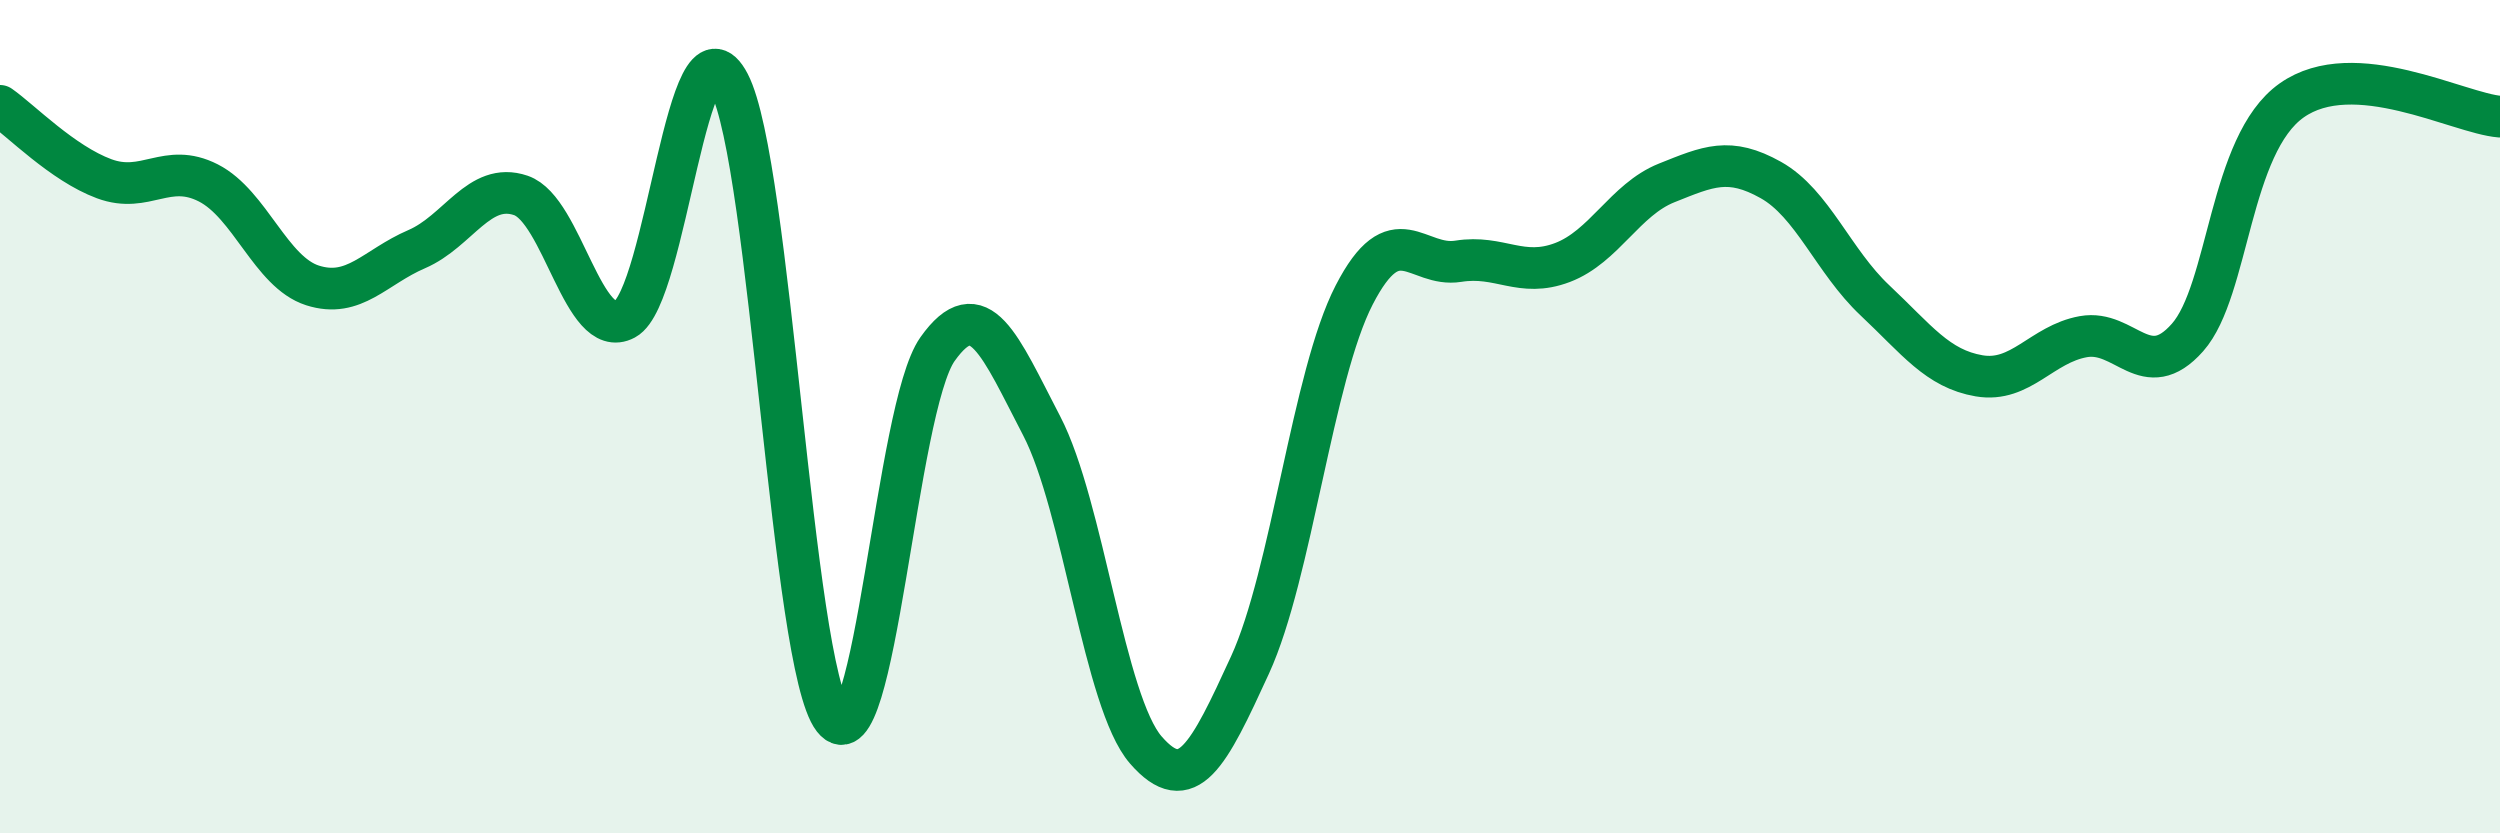 
    <svg width="60" height="20" viewBox="0 0 60 20" xmlns="http://www.w3.org/2000/svg">
      <path
        d="M 0,2.54 C 0.5,2.89 1.5,3.92 2.5,4.29 C 3.5,4.66 4,3.88 5,4.39 C 6,4.9 6.5,6.53 7.5,6.85 C 8.5,7.17 9,6.41 10,5.98 C 11,5.55 11.5,4.35 12.5,4.69 C 13.5,5.03 14,8.2 15,7.66 C 16,7.12 16.5,0.08 17.5,2 C 18.5,3.92 19,15.97 20,17.25 C 21,18.53 21.5,9.79 22.5,8.38 C 23.5,6.97 24,8.3 25,10.22 C 26,12.14 26.5,16.85 27.5,18 C 28.5,19.15 29,18.14 30,15.96 C 31,13.78 31.5,9.02 32.5,7.08 C 33.5,5.14 34,6.43 35,6.27 C 36,6.11 36.5,6.68 37.5,6.3 C 38.5,5.92 39,4.79 40,4.39 C 41,3.99 41.5,3.76 42.5,4.32 C 43.5,4.88 44,6.27 45,7.21 C 46,8.15 46.5,8.85 47.5,9.02 C 48.5,9.19 49,8.26 50,8.08 C 51,7.9 51.5,9.23 52.5,8.1 C 53.5,6.97 53.5,3.47 55,2.41 C 56.5,1.35 59,2.72 60,2.8L60 20L0 20Z"
        fill="#008740"
        opacity="0.1"
        stroke-linecap="round"
        stroke-linejoin="round"
      />
      <path
        d="M 0,2.54 C 0.5,2.89 1.5,3.92 2.5,4.29 C 3.5,4.66 4,3.88 5,4.39 C 6,4.9 6.5,6.53 7.5,6.85 C 8.5,7.17 9,6.41 10,5.98 C 11,5.55 11.5,4.35 12.5,4.69 C 13.5,5.03 14,8.2 15,7.66 C 16,7.12 16.5,0.08 17.5,2 C 18.5,3.92 19,15.97 20,17.25 C 21,18.53 21.5,9.79 22.5,8.38 C 23.5,6.97 24,8.3 25,10.22 C 26,12.14 26.5,16.85 27.5,18 C 28.5,19.15 29,18.14 30,15.96 C 31,13.78 31.5,9.02 32.5,7.08 C 33.5,5.14 34,6.43 35,6.27 C 36,6.11 36.5,6.68 37.5,6.3 C 38.5,5.92 39,4.79 40,4.39 C 41,3.99 41.5,3.76 42.5,4.32 C 43.5,4.88 44,6.27 45,7.21 C 46,8.15 46.5,8.85 47.5,9.02 C 48.5,9.19 49,8.26 50,8.08 C 51,7.9 51.5,9.23 52.5,8.1 C 53.5,6.97 53.5,3.47 55,2.41 C 56.5,1.35 59,2.72 60,2.8"
        stroke="#008740"
        stroke-width="1"
        fill="none"
        stroke-linecap="round"
        stroke-linejoin="round"
      />
    </svg>
  